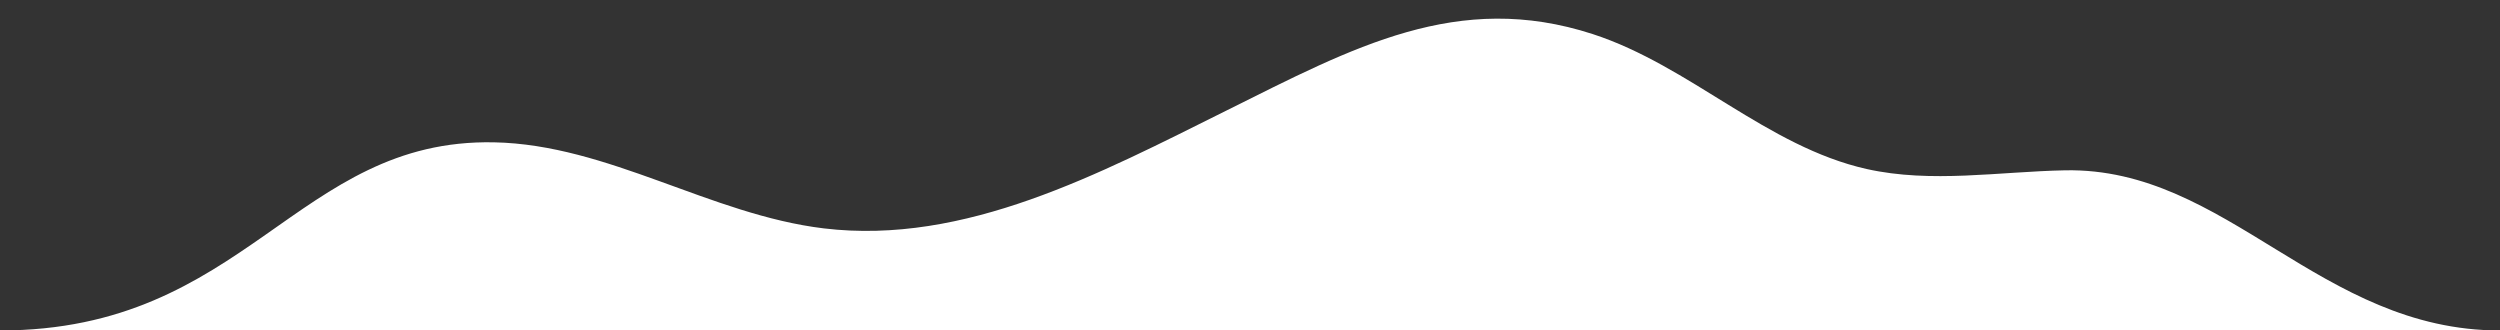 <?xml version="1.0" encoding="utf-8"?>
<!-- Generator: Adobe Illustrator 28.0.0, SVG Export Plug-In . SVG Version: 6.00 Build 0)  -->
<svg version="1.1" id="Layer_1" xmlns="http://www.w3.org/2000/svg" xmlns:xlink="http://www.w3.org/1999/xlink" x="0px" y="0px"
	 viewBox="0 0 1920 253.8" style="enable-background:new 0 0 1920 253.8;" xml:space="preserve">
<rect x="0" y="0" width="1920" height="253.8" fill="#333333" stroke="none"/>
<style type="text/css">
	.st0{fill:#FFFFFF;}
</style>
<g>
	<path class="st0" d="M1586.1,130.8c-51,1-102.7,10.1-152.5-1c-76.6-17.2-135.7-79.3-210.3-103.6c-103.7-33.7-183.8,10.1-281.4,58.7
		c-97.7,48.6-200.9,103.5-309.2,90.5c-87-10.5-165.7-64.4-253.3-66.1C227.5,106.3,189.3,253.8,0,253.8h1920
		C1781.7,253.8,1710.4,128.5,1586.1,130.8z"/>
</g>
</svg>
